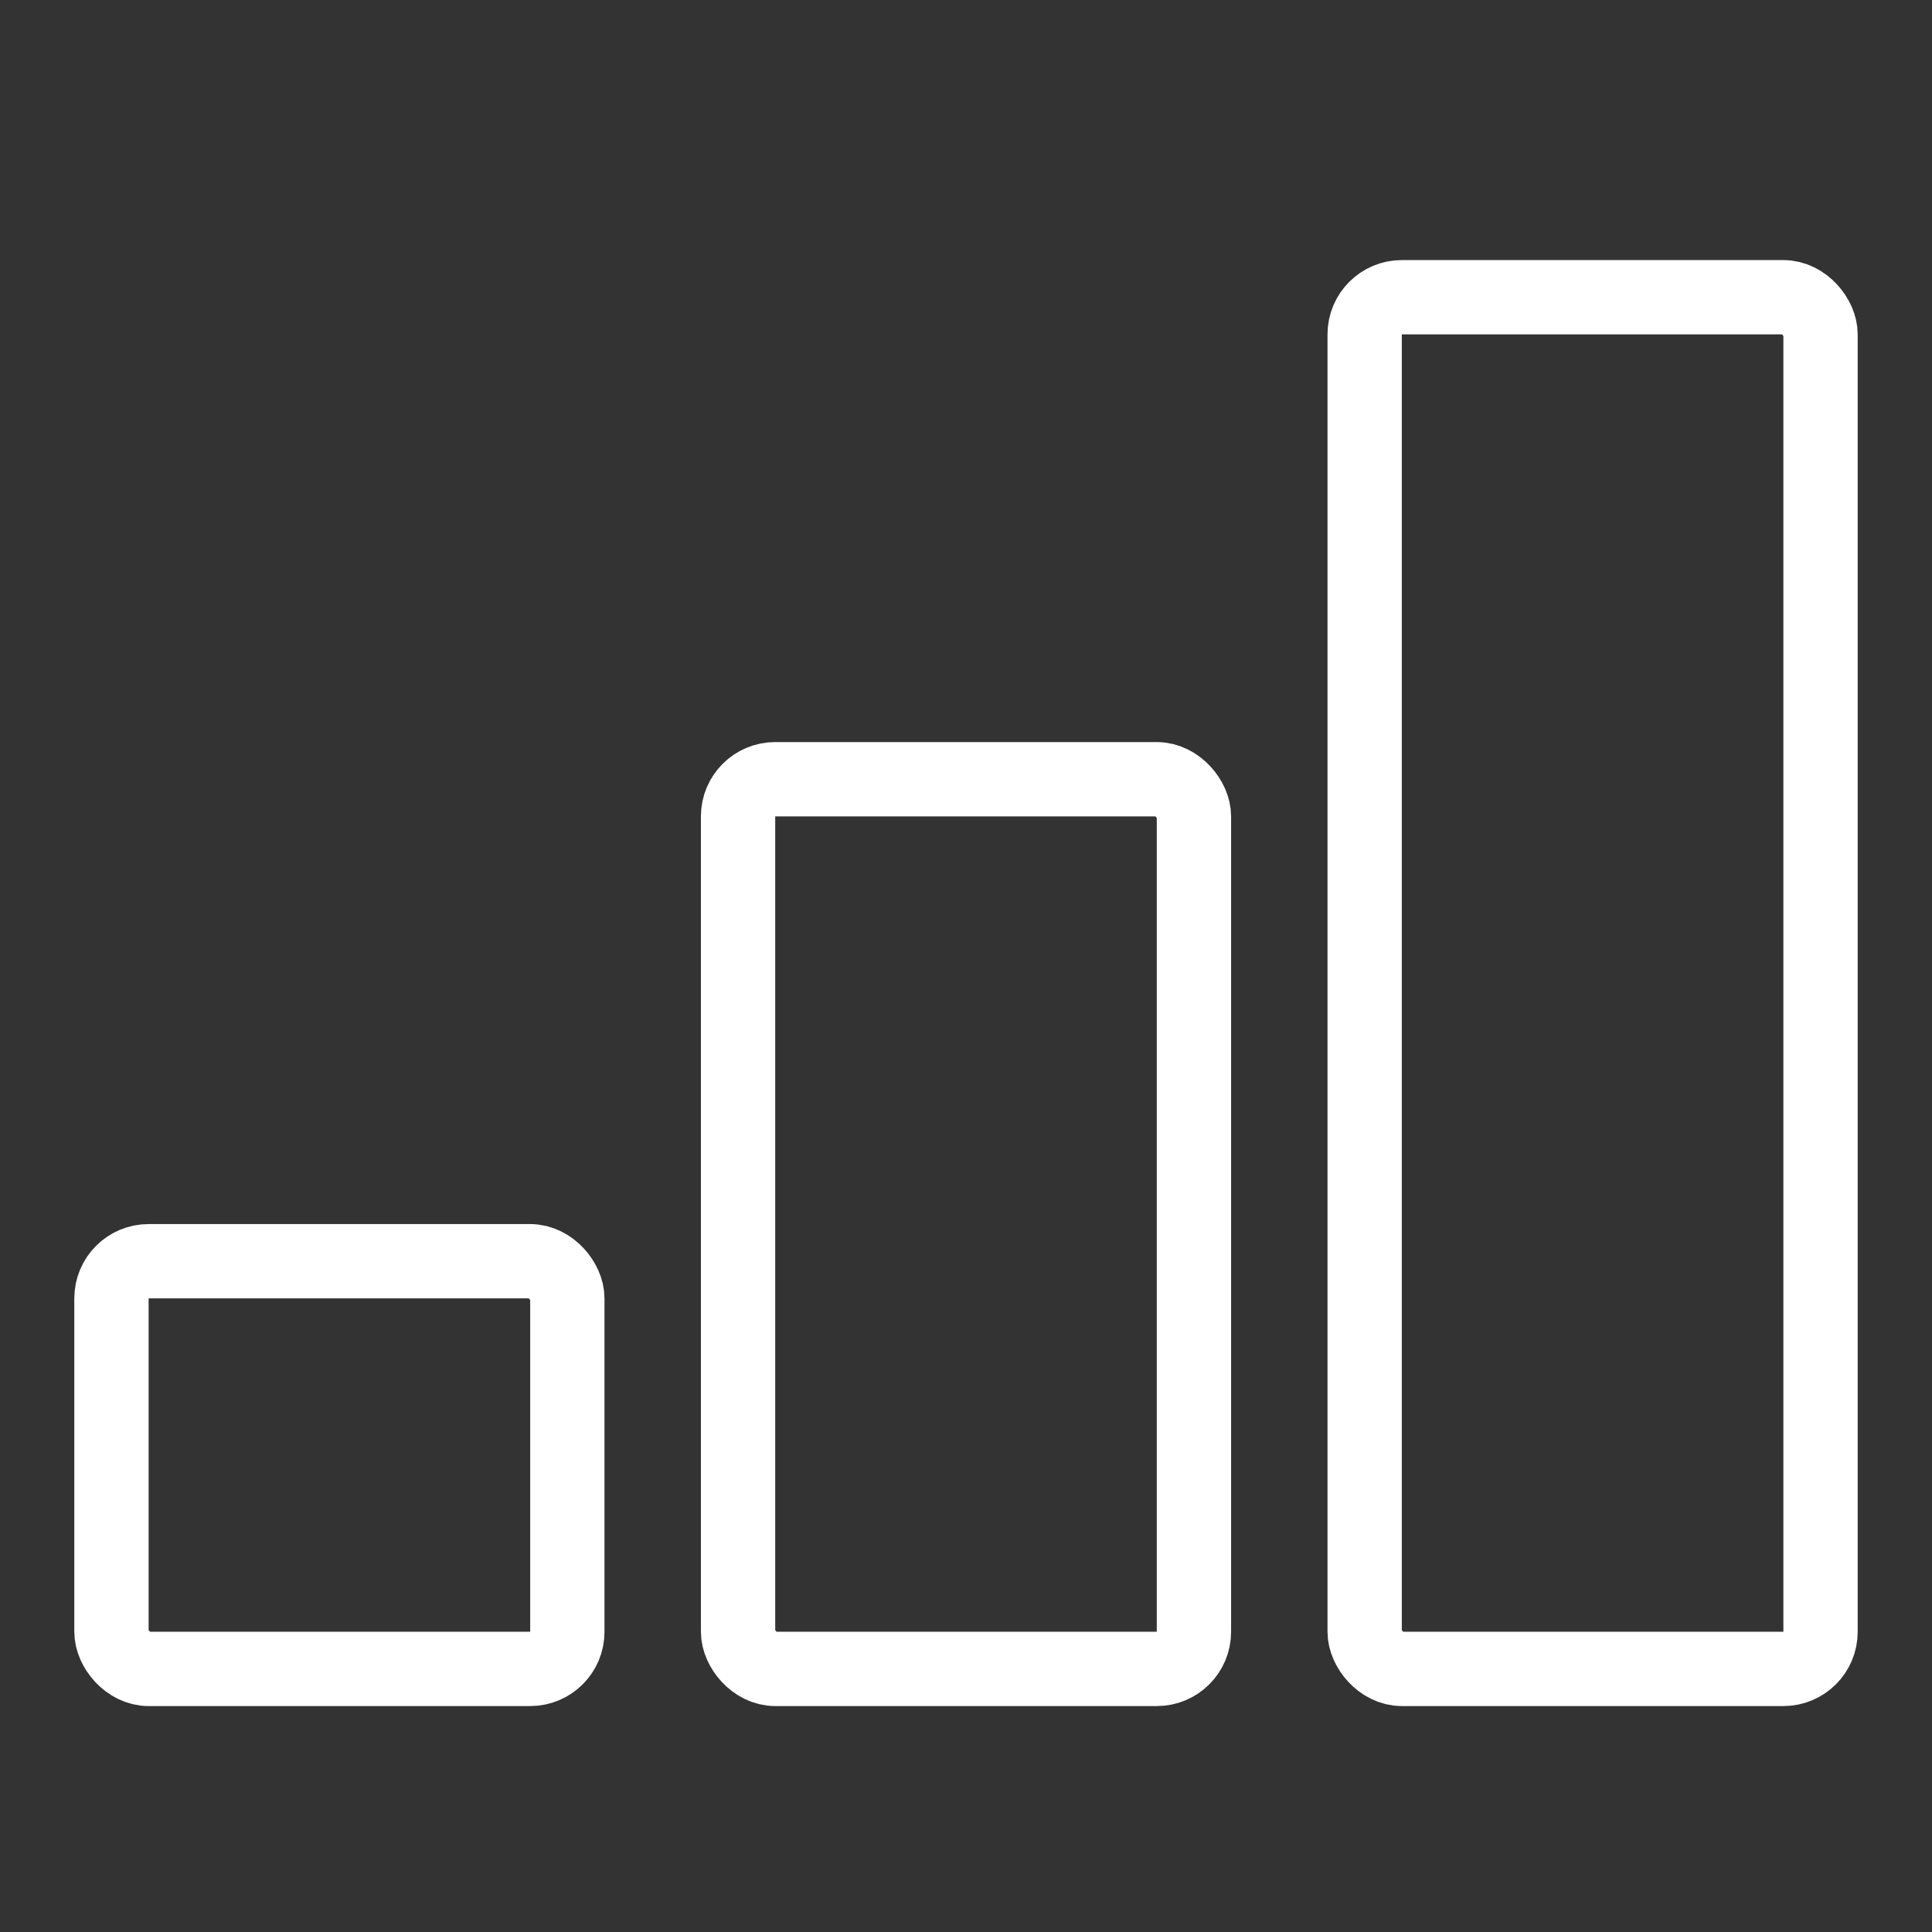 <svg width="52" height="52" viewBox="0 0 52 52" fill="none" xmlns="http://www.w3.org/2000/svg">
<rect x="0" y="0" width="52" height="52" fill="#333333" stroke="none"/>
<rect x="3" y="33.946" width="12.27" height="10.973" rx="1" stroke="white" stroke-width="2"/>
<rect x="19.865" y="20.973" width="12.27" height="23.946" rx="1" stroke="white" stroke-width="2"/>
<rect x="36.73" y="8" width="12.27" height="36.919" rx="1" stroke="white" stroke-width="2"/>
</svg>
